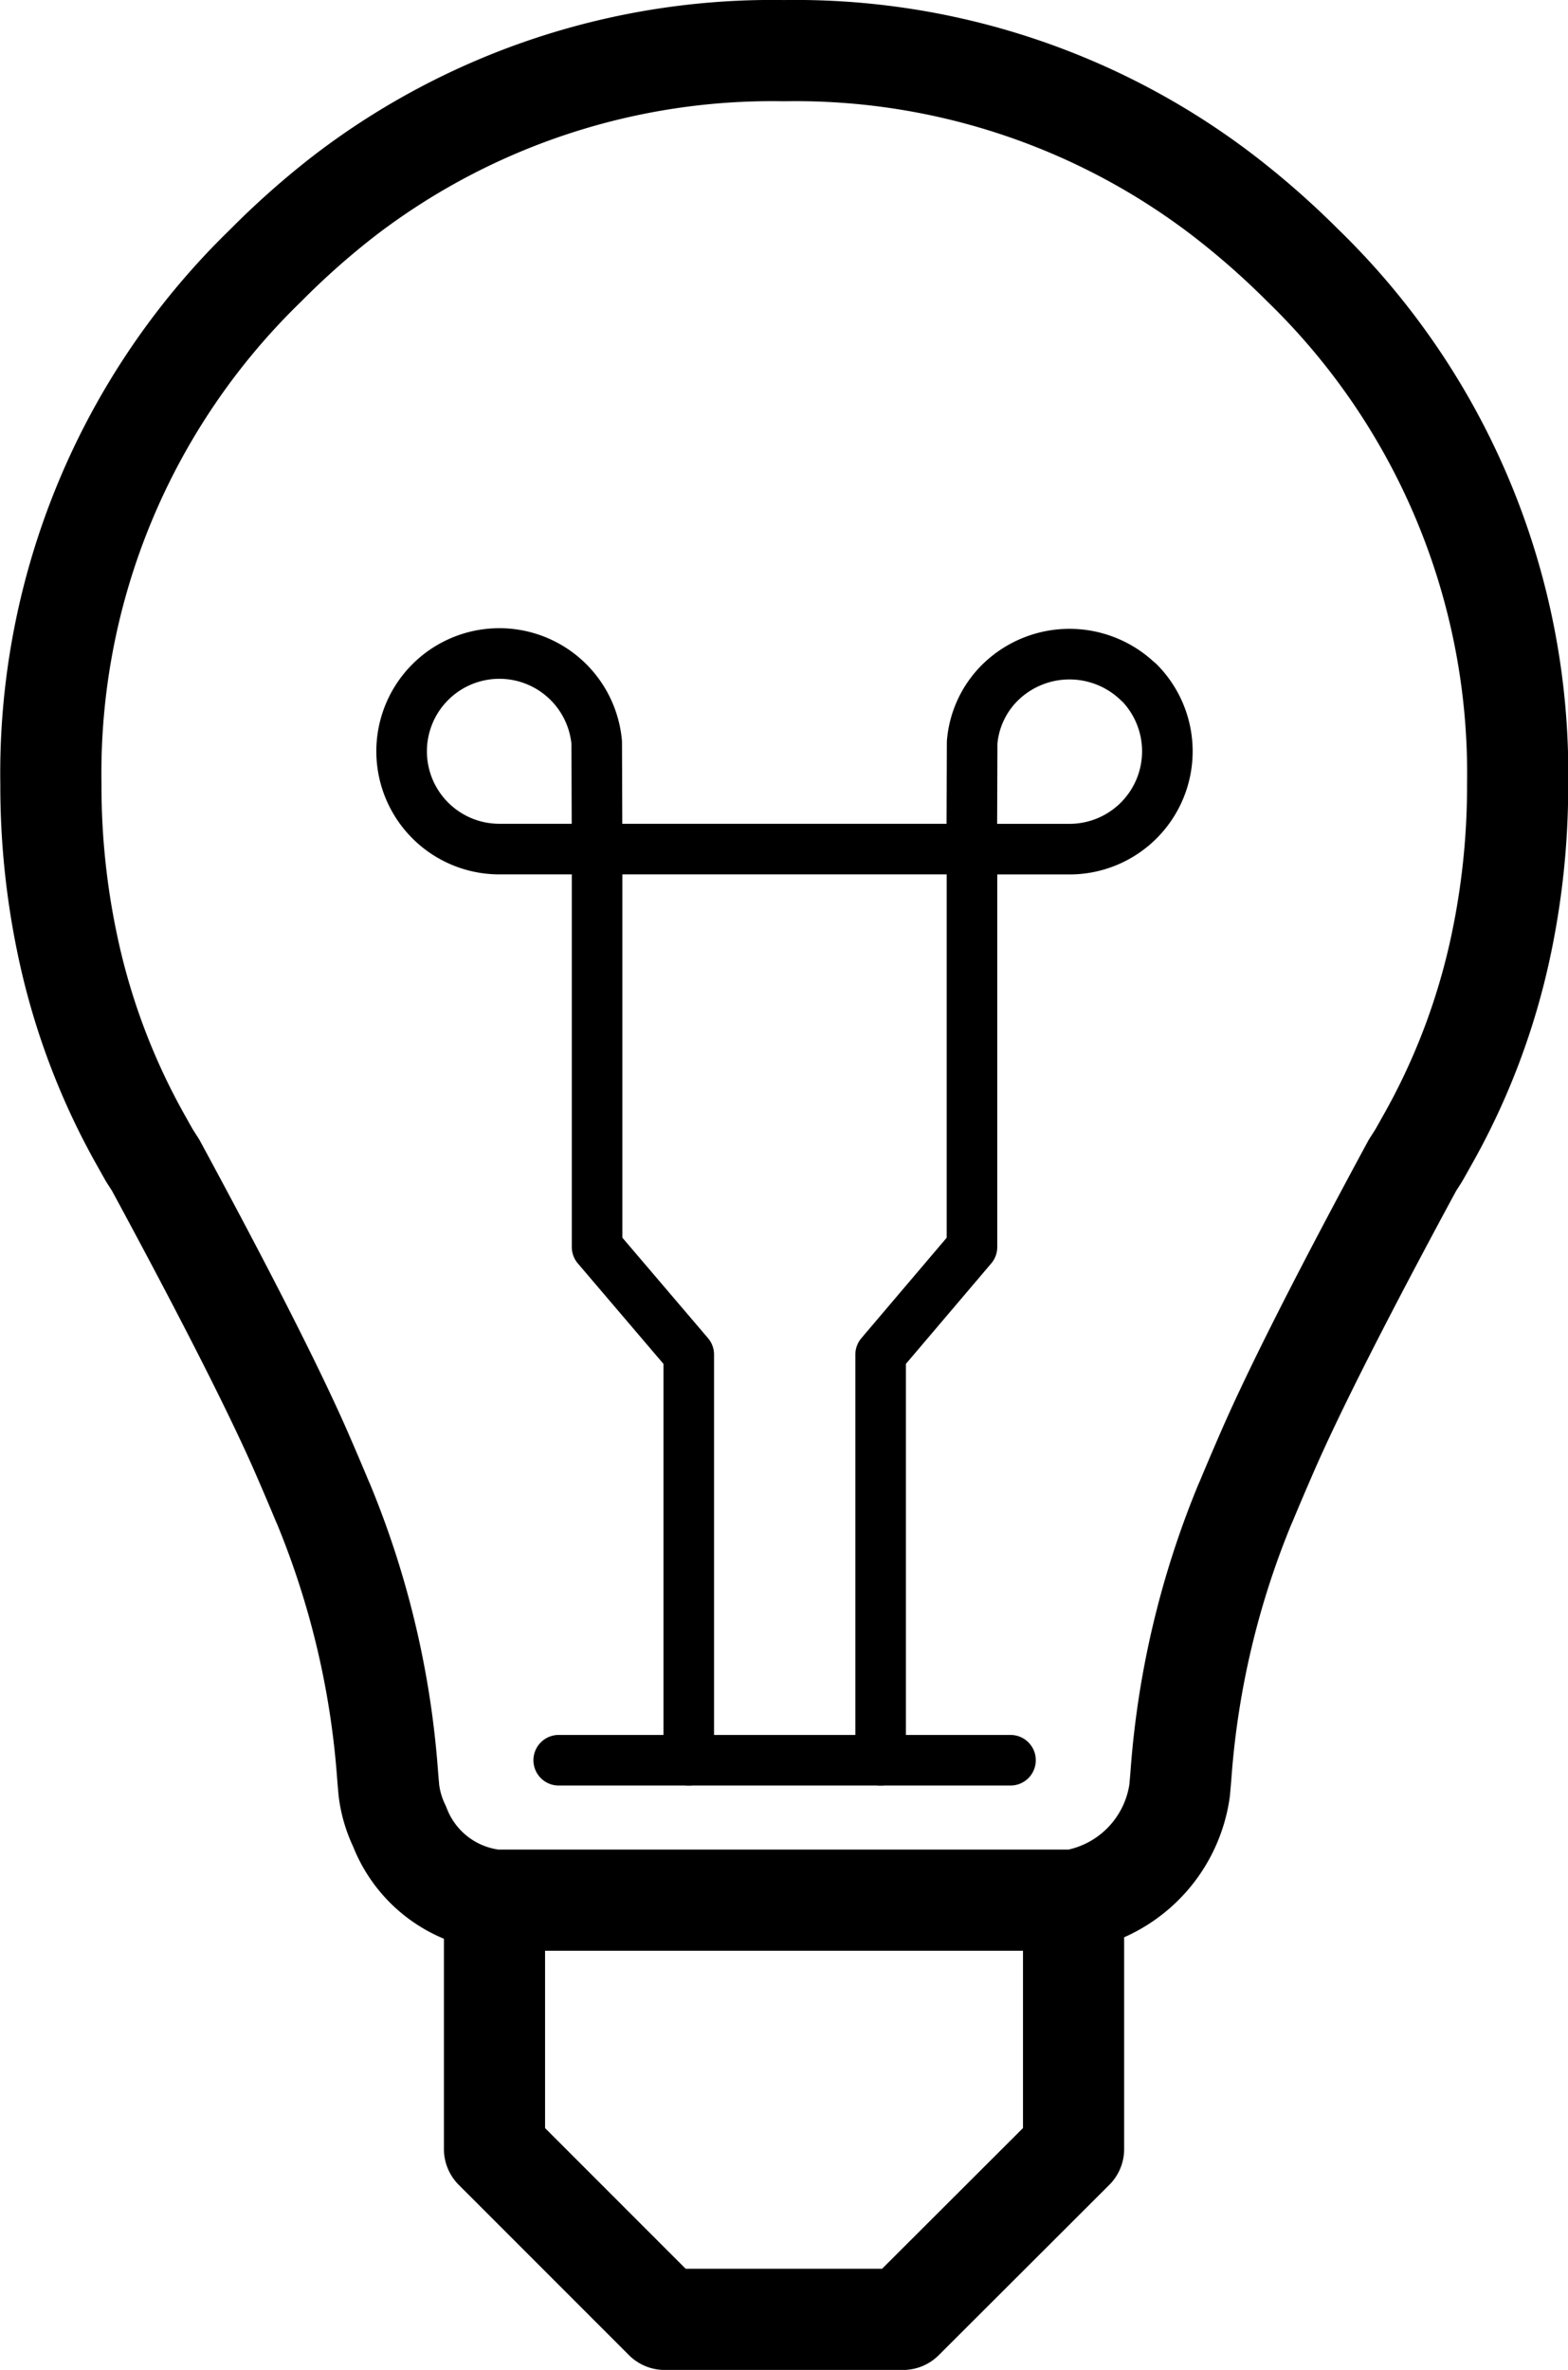 <svg xmlns="http://www.w3.org/2000/svg" width="29.42" height="44.446" viewBox="0 0 29.42 44.446">
  <g id="Group_1149" data-name="Group 1149" transform="translate(-117.05 -127.875)">
    <g id="Group_353" data-name="Group 353" transform="translate(-332.292 -357)">
      <g id="Group_358" data-name="Group 358" transform="translate(439.053 482.099)">
        <g id="Group_356" data-name="Group 356">
          <path id="Path_519" data-name="Path 519" d="M33.219,6.426A13.2,13.2,0,0,0,25,3.726a13.194,13.194,0,0,0-8.223,2.7,15.057,15.057,0,0,0-1.5,1.326,13.258,13.258,0,0,0-4.033,9.731v.07a14.409,14.409,0,0,0,.3,2.892,12.819,12.819,0,0,0,1.424,3.779c.042.076.084.151.127.226l.113.176q1.957,3.615,2.722,5.353.218.5.4.937c.009.021.018.042.028.063a16.432,16.432,0,0,1,1.2,5.042c.008.11.018.22.028.332a2.149,2.149,0,0,0,.2.677,2.171,2.171,0,0,0,1.791,1.382H30.433a2.433,2.433,0,0,0,1.989-2.059c.01-.112.02-.222.028-.332a16.4,16.4,0,0,1,1.2-5.042c.01-.021.019-.042.028-.063q.183-.44.4-.937.76-1.74,2.715-5.353l.113-.176c.043-.075.085-.15.127-.226a12.806,12.806,0,0,0,1.431-3.779,14.409,14.409,0,0,0,.3-2.892v-.07a13.262,13.262,0,0,0-4.033-9.731A15.237,15.237,0,0,0,33.219,6.426ZM19.567,38.412V43.08l3.194,3.194h4.471l3.2-3.194V38.412" fill="none" stroke="#000" stroke-linecap="round" stroke-linejoin="round" stroke-width="1.898" fill-rule="evenodd"/>
        </g>
        <g id="Group_357" data-name="Group 357">
          <path id="Path_520" data-name="Path 520" d="M31.653,15.572a1.858,1.858,0,0,0-2.595,0,1.786,1.786,0,0,0-.529,1.129l-.007,2h1.834a1.835,1.835,0,0,0,1.3-3.131Z" fill="none" stroke="#000" stroke-linecap="round" stroke-linejoin="round" stroke-width="0.949" fill-rule="evenodd"/>
          <path id="Path_521" data-name="Path 521" d="M20.772,35.788h2.44V28.18l-1.72-2.017V18.7H19.658a1.834,1.834,0,1,1,1.827-2l.007,2h7.03" fill="none" stroke="#000" stroke-linecap="round" stroke-linejoin="round" stroke-width="0.949" fill-rule="evenodd"/>
          <path id="Path_522" data-name="Path 522" d="M23.212,35.788h3.6V28.18l1.714-2.017V18.7" fill="none" stroke="#000" stroke-linecap="round" stroke-linejoin="round" stroke-width="0.949" fill-rule="evenodd"/>
          <line id="Line_25" data-name="Line 25" x2="2.44" transform="translate(26.809 35.788)" fill="none" stroke="#000" stroke-linecap="round" stroke-linejoin="round" stroke-width="0.949"/>
        </g>
      </g>
    </g>
  </g>
</svg>
